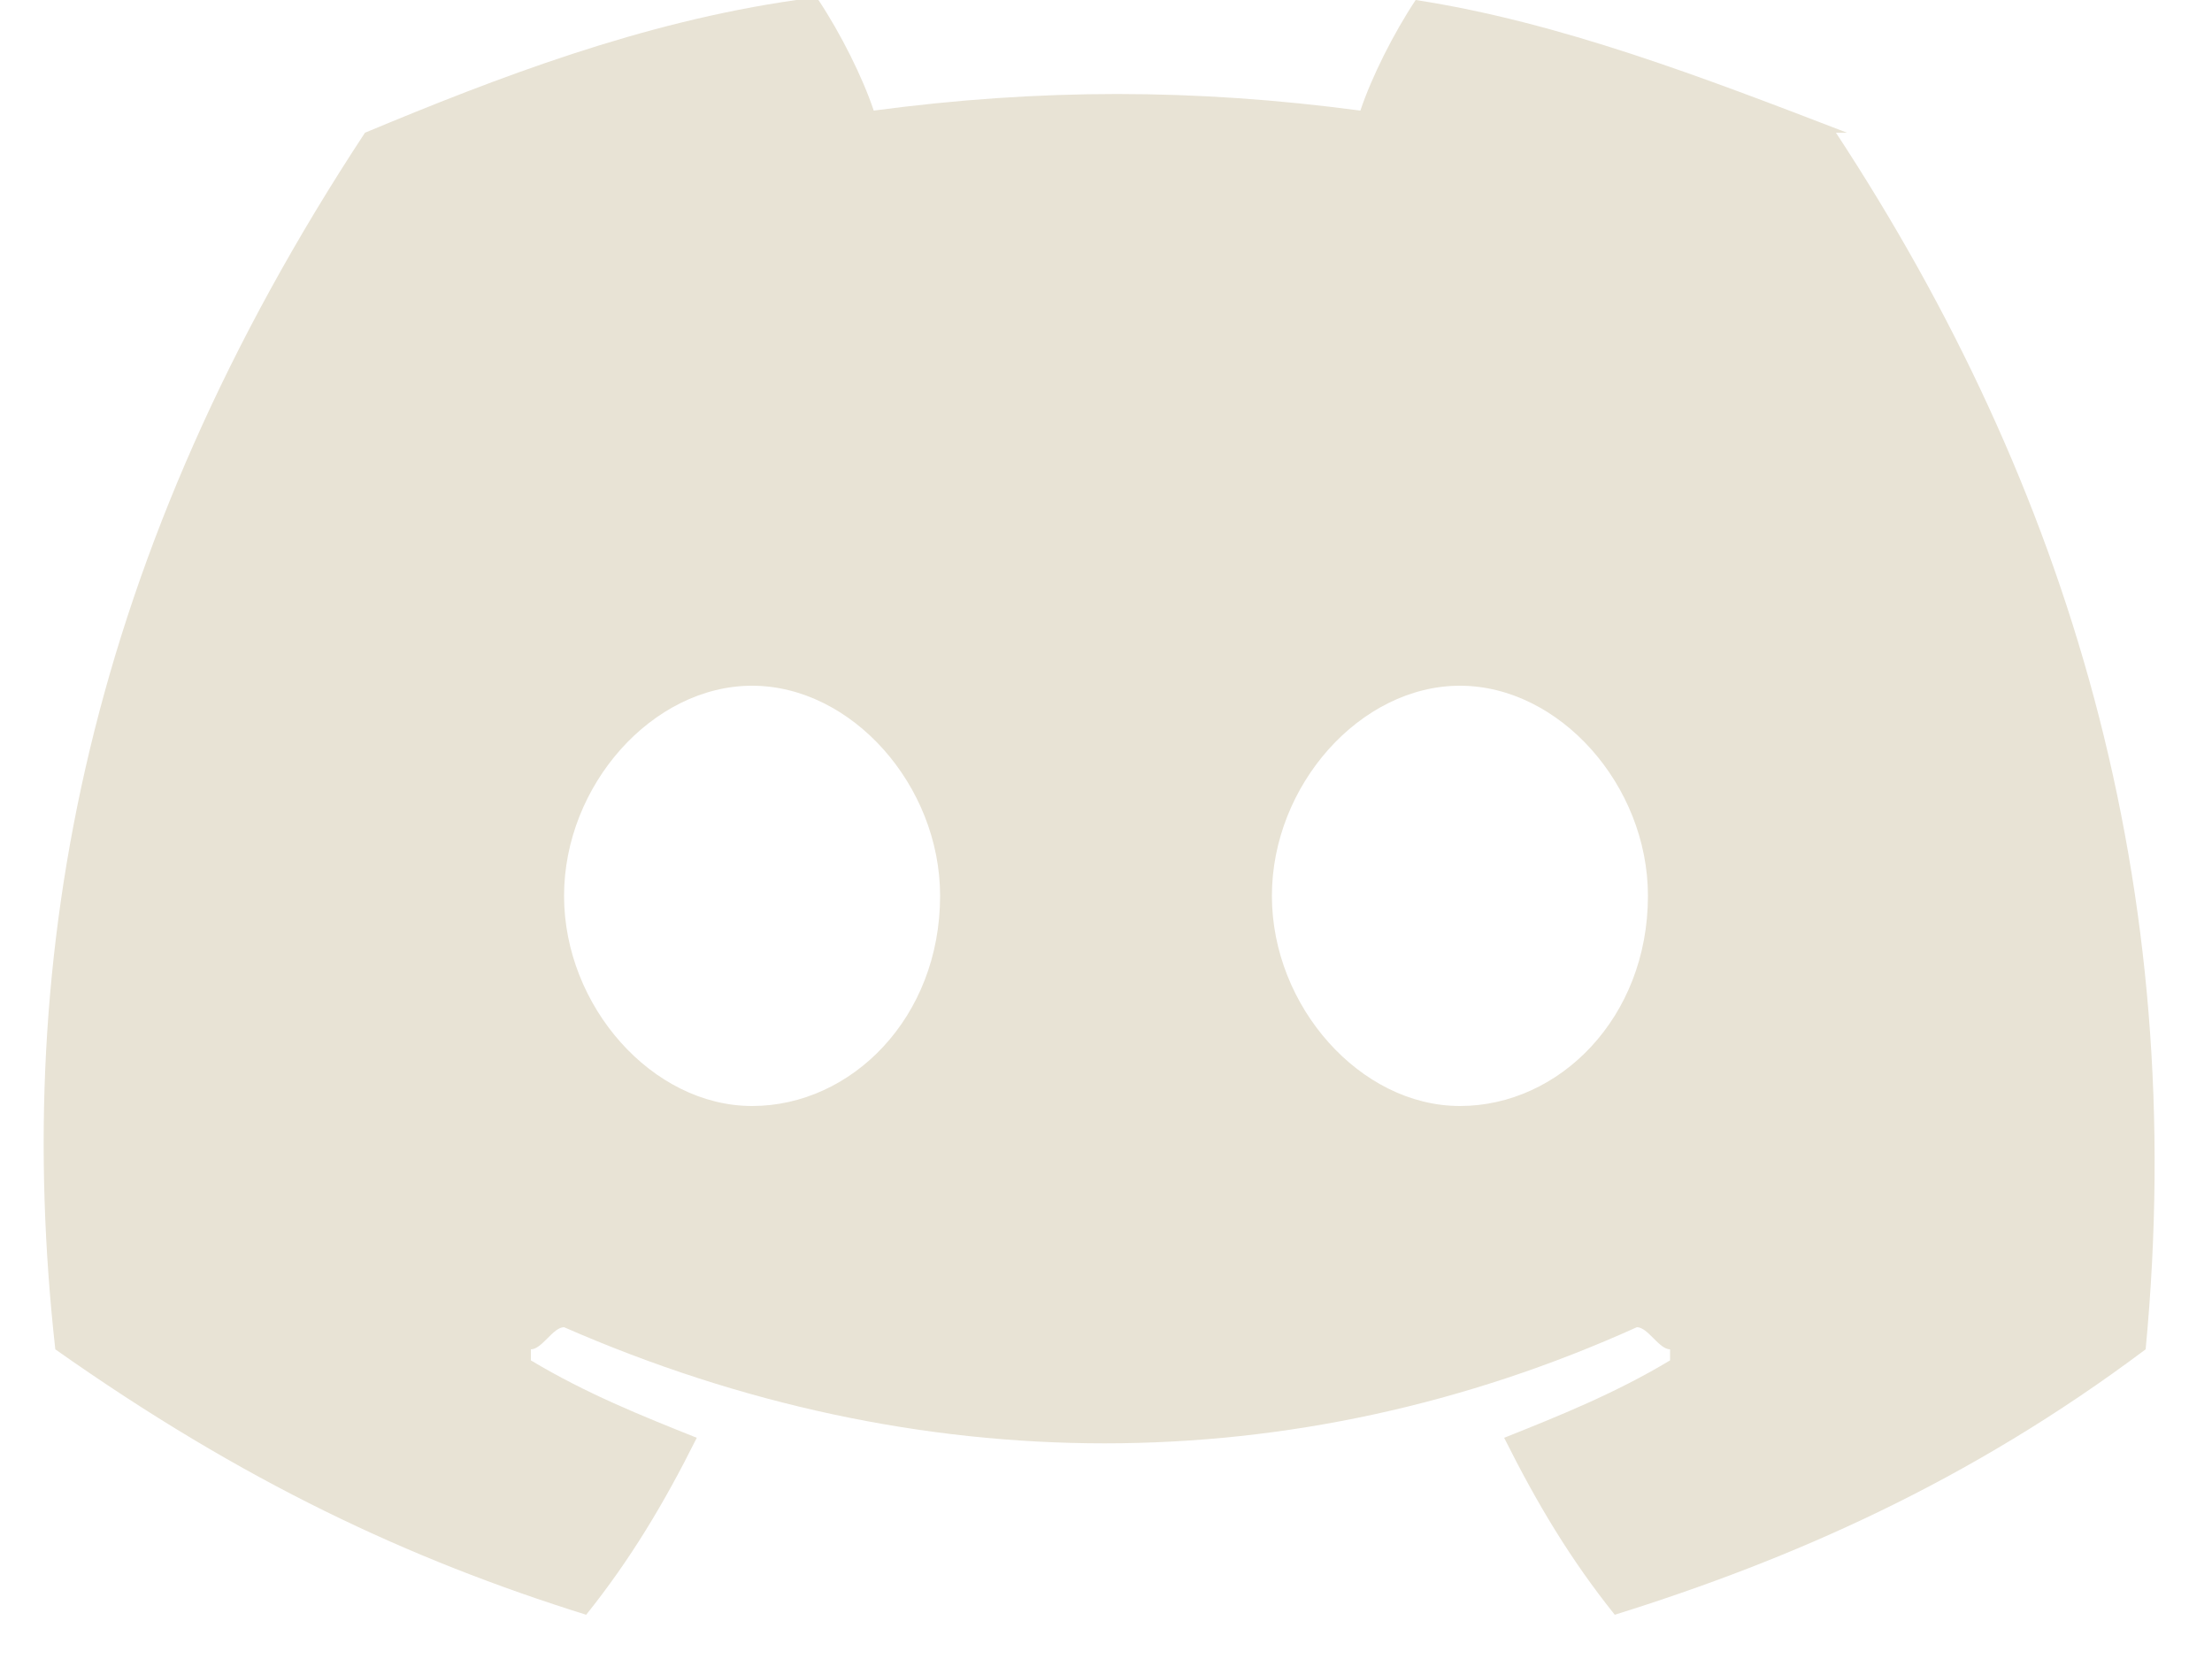 <?xml version="1.0" encoding="UTF-8"?>
<svg id="Ebene_1" xmlns="http://www.w3.org/2000/svg" version="1.1" viewBox="0 0 20 15">
  <!-- Generator: Adobe Illustrator 29.6.1, SVG Export Plug-In . SVG Version: 2.1.1 Build 9)  -->
  <defs>
    <style>
      .st0 {
        fill: #e8e3d5;
      }
    </style>
  </defs>
  <path class="st0" d="M16.7,1.2C15.4.7,14.1.2,12.8,0c0,0,0,0,0,0-.2.3-.4.7-.5,1-1.5-.2-2.9-.2-4.4,0-.1-.3-.3-.7-.5-1C7.3,0,7.3,0,7.2,0c-1.4.2-2.7.7-3.9,1.2,0,0,0,0,0,0C.8,5,.1,8.6.5,12.2c0,0,0,0,0,0,1.7,1.2,3.2,1.9,4.8,2.4,0,0,0,0,0,0,.4-.5.7-1,1-1.6,0,0,0,0,0,0-.5-.2-1-.4-1.5-.7,0,0,0,0,0-.1.1,0,.2-.2.3-.2,0,0,0,0,0,0,3.2,1.4,6.6,1.4,9.7,0,0,0,0,0,0,0,.1,0,.2.2.3.2,0,0,0,0,0,.1-.5.3-1,.5-1.5.7,0,0,0,0,0,0,.3.6.6,1.1,1,1.6,0,0,0,0,0,0,1.6-.5,3.2-1.2,4.8-2.4,0,0,0,0,0,0,.4-4.2-.7-7.8-2.8-11,0,0,0,0,0,0ZM6.8,10c-.9,0-1.7-.9-1.7-1.9s.8-1.9,1.7-1.9,1.7.9,1.7,1.9c0,1.1-.8,1.9-1.7,1.9ZM13.2,10c-.9,0-1.7-.9-1.7-1.9s.8-1.9,1.7-1.9,1.7.9,1.7,1.9c0,1.1-.8,1.9-1.7,1.9Z"/>
</svg>